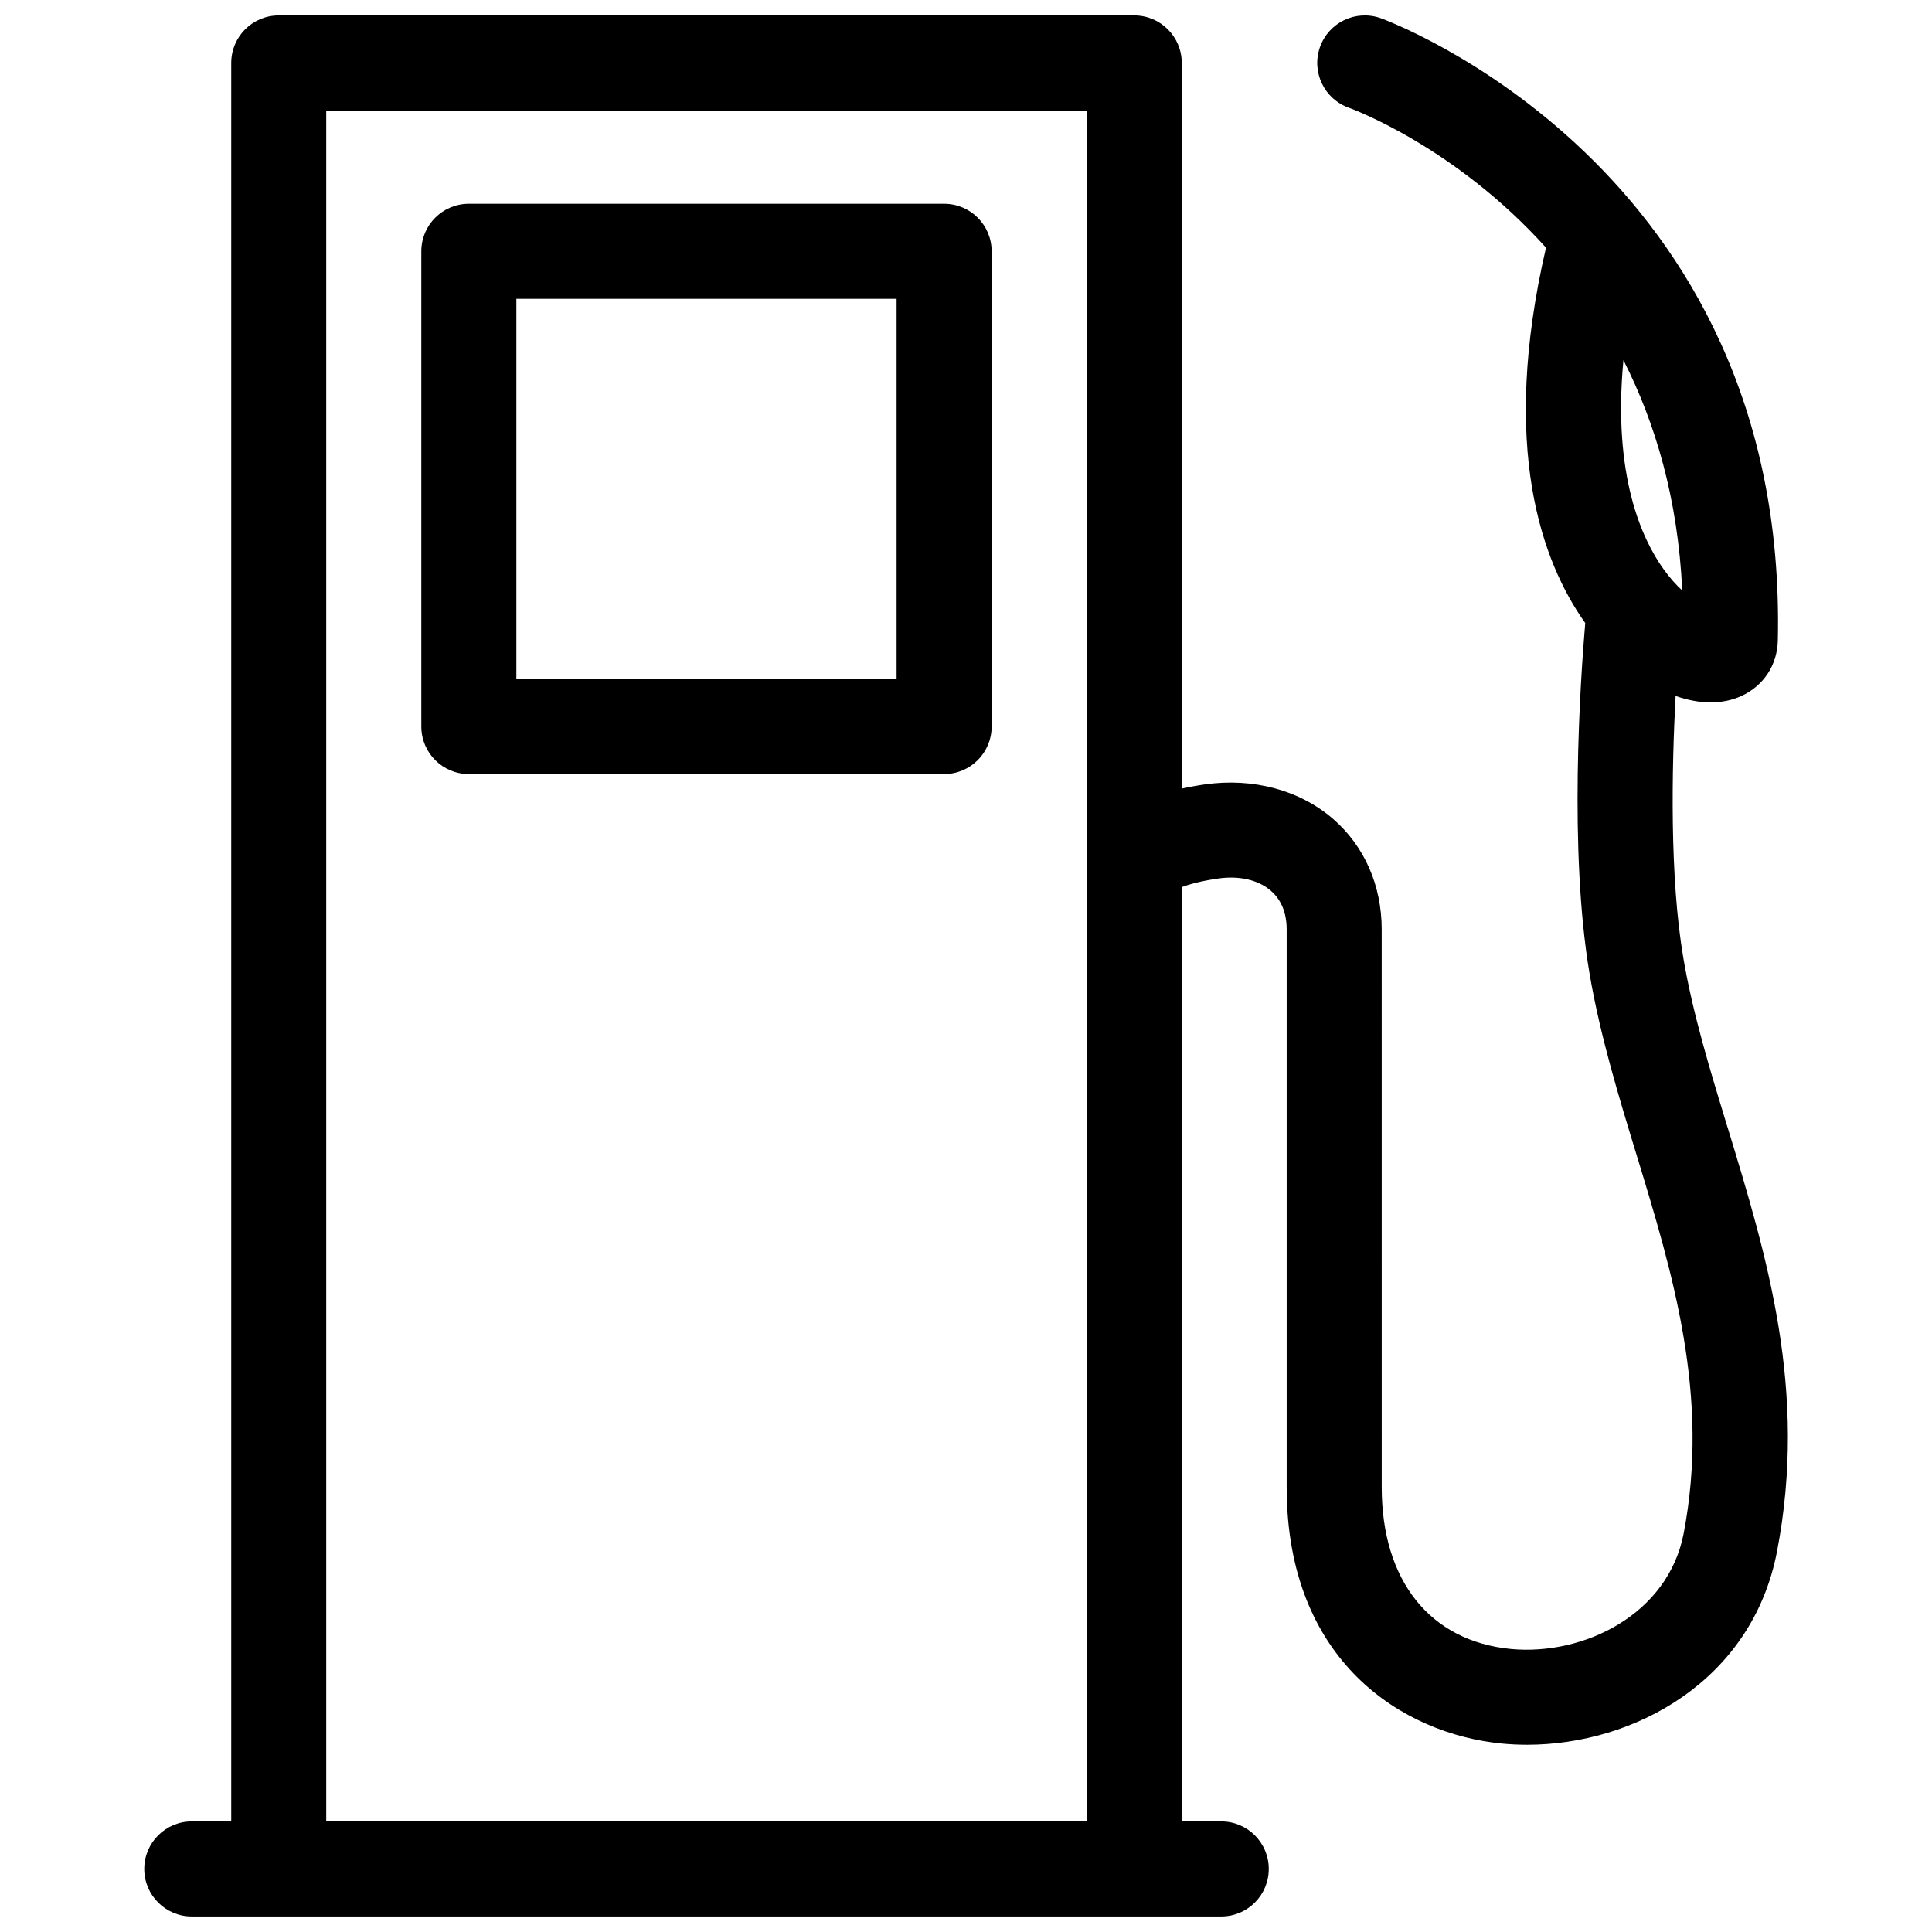 <?xml version="1.0" encoding="UTF-8"?>
<!-- Uploaded to: ICON Repo, www.iconrepo.com, Generator: ICON Repo Mixer Tools -->
<svg width="800px" height="800px" version="1.1" viewBox="144 144 512 512" xmlns="http://www.w3.org/2000/svg">
 <defs>
  <clipPath id="a">
   <path d="m182 148.09h436v503.81h-436z"/>
  </clipPath>
 </defs>
 <g clip-path="url(#a)">
  <path d="m601.8 442.71c-4.727-15.48-9.191-30.109-11.699-44.836-3.648-21.406-3.082-49.988-2.051-69.434 3.168 1.102 6.293 1.703 9.25 1.703 2.934 0 5.703-0.555 8.188-1.699 5.906-2.707 9.516-8.211 9.656-14.727 2.84-125.6-104.22-164.54-105.3-164.92-6.57-2.297-13.75 1.152-16.051 7.723-2.297 6.566 1.16 13.75 7.723 16.051 0.504 0.176 27.988 10.176 52.191 37.066-12.289 53.02-1.059 83.387 10.398 99.473-1.289 15.109-4.398 60.355 1.16 93 2.781 16.32 7.691 32.406 12.445 47.961 9.578 31.379 19.48 63.824 12.48 100.3-4.133 21.508-26.492 32.406-45.695 30.637-21.496-2.047-34.324-18.078-34.324-42.883l-0.004-147.79c0-11.695-4.578-22.102-12.891-29.316-8.801-7.633-21.176-10.957-33.973-9.141-2.207 0.316-4.219 0.695-6.121 1.102l-0.004-192.3c0-6.957-5.637-12.594-12.594-12.594h-226.71c-6.957 0-12.594 5.637-12.594 12.594v466.02h-10.457c-6.957 0-12.594 5.637-12.594 12.594 0 6.957 5.637 12.594 12.594 12.594h272.82c6.957 0 12.594-5.637 12.594-12.594 0-6.957-5.637-12.594-12.594-12.594h-10.457v-247.61c1.93-0.727 4.984-1.602 9.684-2.277 5.547-0.801 10.621 0.383 13.906 3.234 2.793 2.418 4.207 5.879 4.207 10.289v147.78c0 46.148 30.777 65.449 57.133 67.957 2.172 0.203 4.367 0.309 6.586 0.309 28.445 0 59.66-17.012 66.234-51.27 8.18-42.609-2.652-78.094-13.125-112.41zm-27.574-203.26c8.418 16.531 14.449 36.684 15.586 61.031-1.566-1.43-3.254-3.281-4.957-5.656-5.742-7.996-13.512-24.824-10.629-55.375zm-343.77 387.26v-453.43h201.52v453.43z"/>
 </g>
 <path d="m394.2 198h-125.95c-6.957 0-12.594 5.637-12.594 12.594v125.95c0 6.957 5.637 12.594 12.594 12.594h125.95c6.957 0 12.594-5.637 12.594-12.594v-125.95c0.004-6.953-5.633-12.594-12.594-12.594zm-12.594 125.95h-100.76v-100.76h100.76z"/>
</svg>